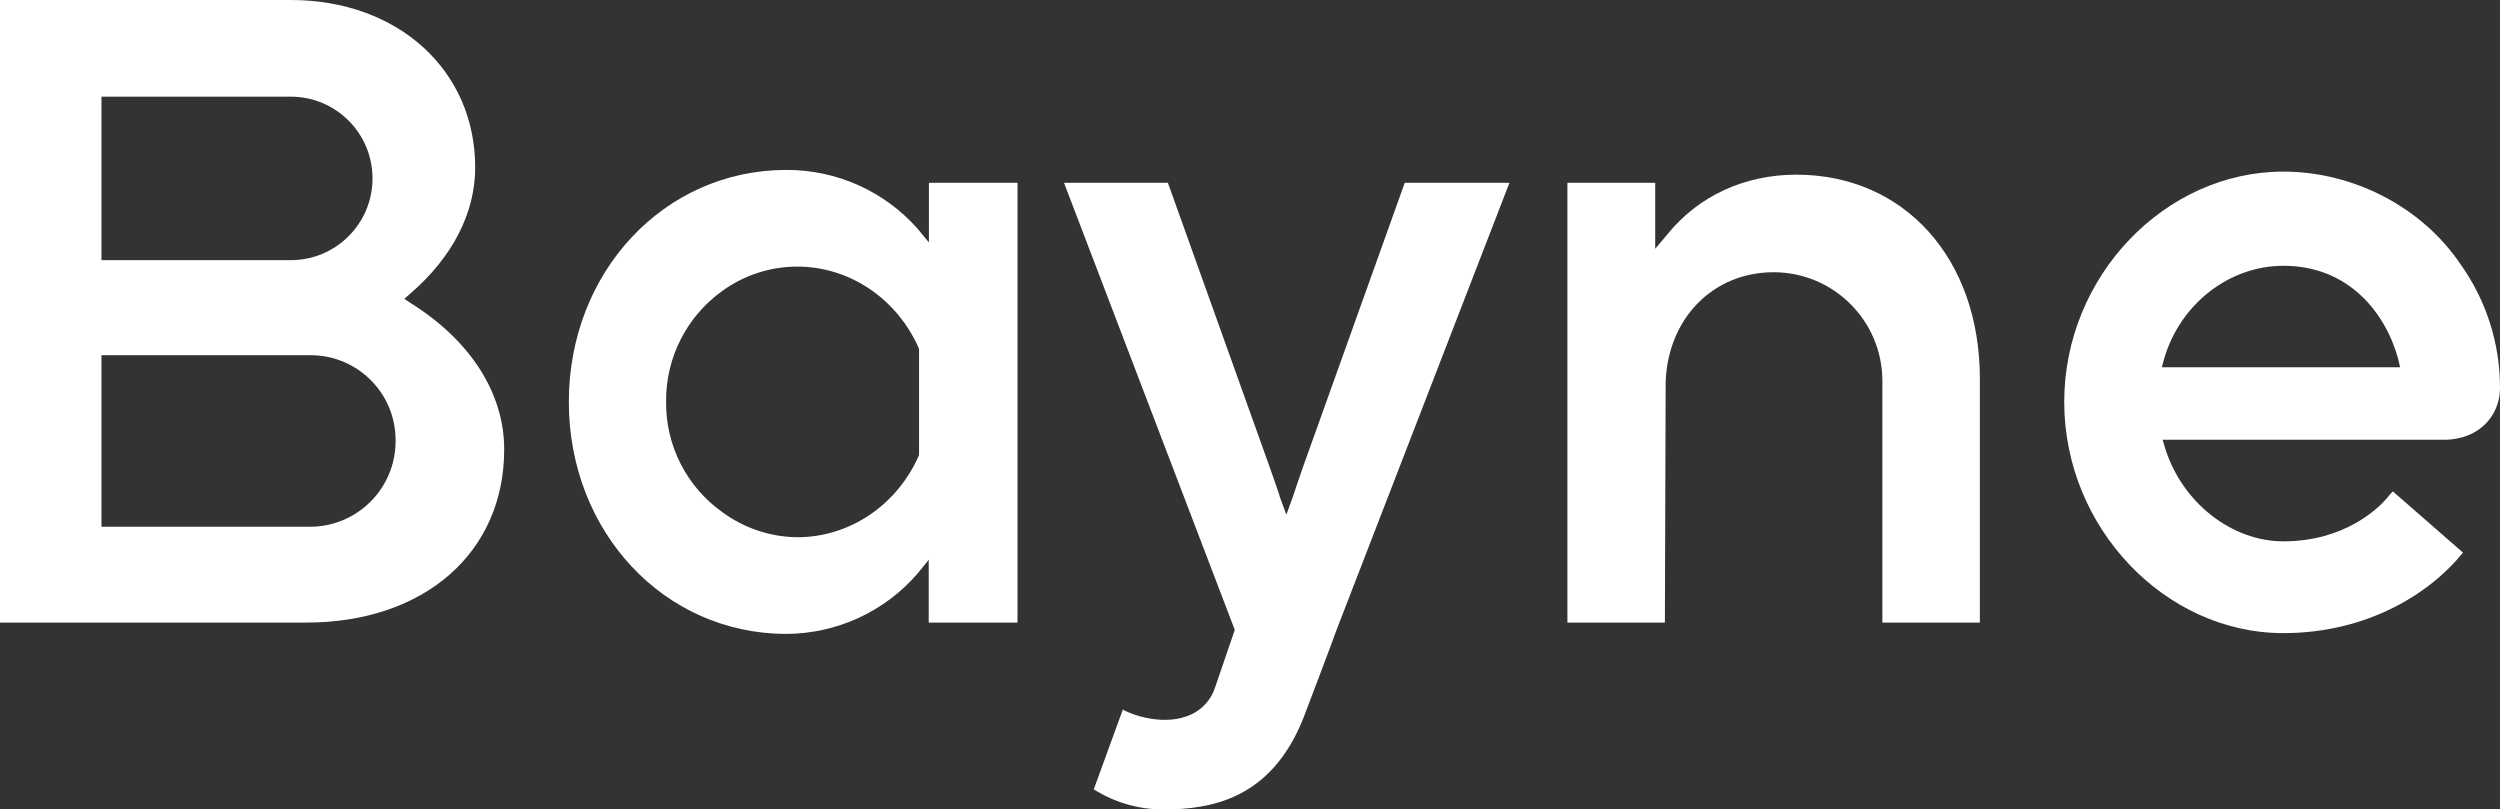 <svg viewBox="0 0 613 198.48" xmlns="http://www.w3.org/2000/svg" data-name="Layer 2" id="Layer_2">
  <rect x="0" y="0" width="613" height="198.48" fill="#333333" stroke="none"/>
  <defs>
    <style>
      .cls-1 {
        fill: #fff;
      }
    </style>
  </defs>
  <g data-name="Layer 1" id="Layer_1-2">
    <g data-name="Layer 2" id="Layer_2-2">
      <g data-name="Logo Black Top" id="Logo_Black_Top">
        <path d="M116.52,41.08c0,11.06-5.53,21.92-15.8,30.81l-1.58,1.38,1.78,1.19c14.42,9.08,22.71,21.92,22.71,35.74,0,25.28-19.55,42.46-48.58,42.46H0V0h71.3c26.26,0,45.22,17.18,45.22,41.08ZM24.88,63.79h46.42c11.07,0,20.04-8.97,20.04-20.04s-8.97-20.05-20.04-20.05H24.88v40.09ZM97,108c.05-11.49-9.23-20.85-20.72-20.9-.09,0-.19,0-.28,0H24.88v42.06h51.12c11.6,0,21-9.4,21-21,0-.05,0-.11,0-.16Z" class="cls-1"></path>
        <path d="M227.72,152.66v-15.4l-2.72,3.36c-8.08,9.36-19.82,14.76-32.19,14.81-30,0-53.33-25.08-53.33-56.88s23.31-56.88,53.33-56.88c12.31-.05,24.04,5.2,32.19,14.42l2.77,3.36v-14.62h21.72v107.83h-21.77ZM225.35,86.11v-.59c-5.34-12.25-17-20.15-29.83-20.15-6.59,0-13.02,2.07-18.36,5.93-8.79,6.27-13.96,16.45-13.83,27.25-.11,10.74,5.06,20.86,13.83,27.06,5.33,3.91,11.75,6.06,18.36,6.12,12.84,0,24.49-7.9,29.83-20.14v-25.48Z" class="cls-1"></path>
        <path d="M285.19,198.48c-6.02-.01-11.91-1.72-17-4.93l7.12-19.55c4.15,2.18,10.47,3.36,15.21,1.78,3.4-1,6.12-3.57,7.31-6.91l4.94-14.42-41.87-109.62h25.47l24.89,69.52c.79,2.17,2.56,7.31,2.56,7.51l1.59,4.34,1.58-4.34s1.77-5.34,2.56-7.51l24.89-69.52h25.67l-42.46,109.81c0,.2-7.5,20-8.1,21.53-7.9,19.75-22.55,22.31-34.36,22.31Z" class="cls-1"></path>
        <path d="M408.42,93.61l-.19,59.05h-23.9V44.83h21.53v16.17l3-3.56c7.5-9.28,18.76-14.61,31.6-14.61,26.46,0,45,20.54,45,50v59.84h-23.9v-59.25c0-14.72-11.94-26.66-26.66-26.67-14.82,0-25.9,11.25-26.48,26.86Z" class="cls-1"></path>
        <path d="M613,95.19c0,6.32-4.74,12.64-13.82,12.64h-68.9l.59,2c4.15,13.43,16.39,22.91,29,22.91,15,0,23.31-8.1,25.48-10.67.41-.56.88-1.09,1.38-1.58l17.19,15c-7.9,9.88-23.31,19.75-44.05,19.75-29,0-53.72-25.87-53.72-56.68s24.69-56.48,53.72-56.48c17.19,0,34,8.69,43.45,22.71,6.33,8.87,9.72,19.5,9.68,30.4ZM588.51,90.06l-.51-2.17c-3-10.89-11.9-22.72-28.1-22.72-13.23,0-25.28,9.29-29.23,22.72l-.59,2.17h58.43Z" class="cls-1"></path>
      </g>
    </g>
  </g>
</svg>